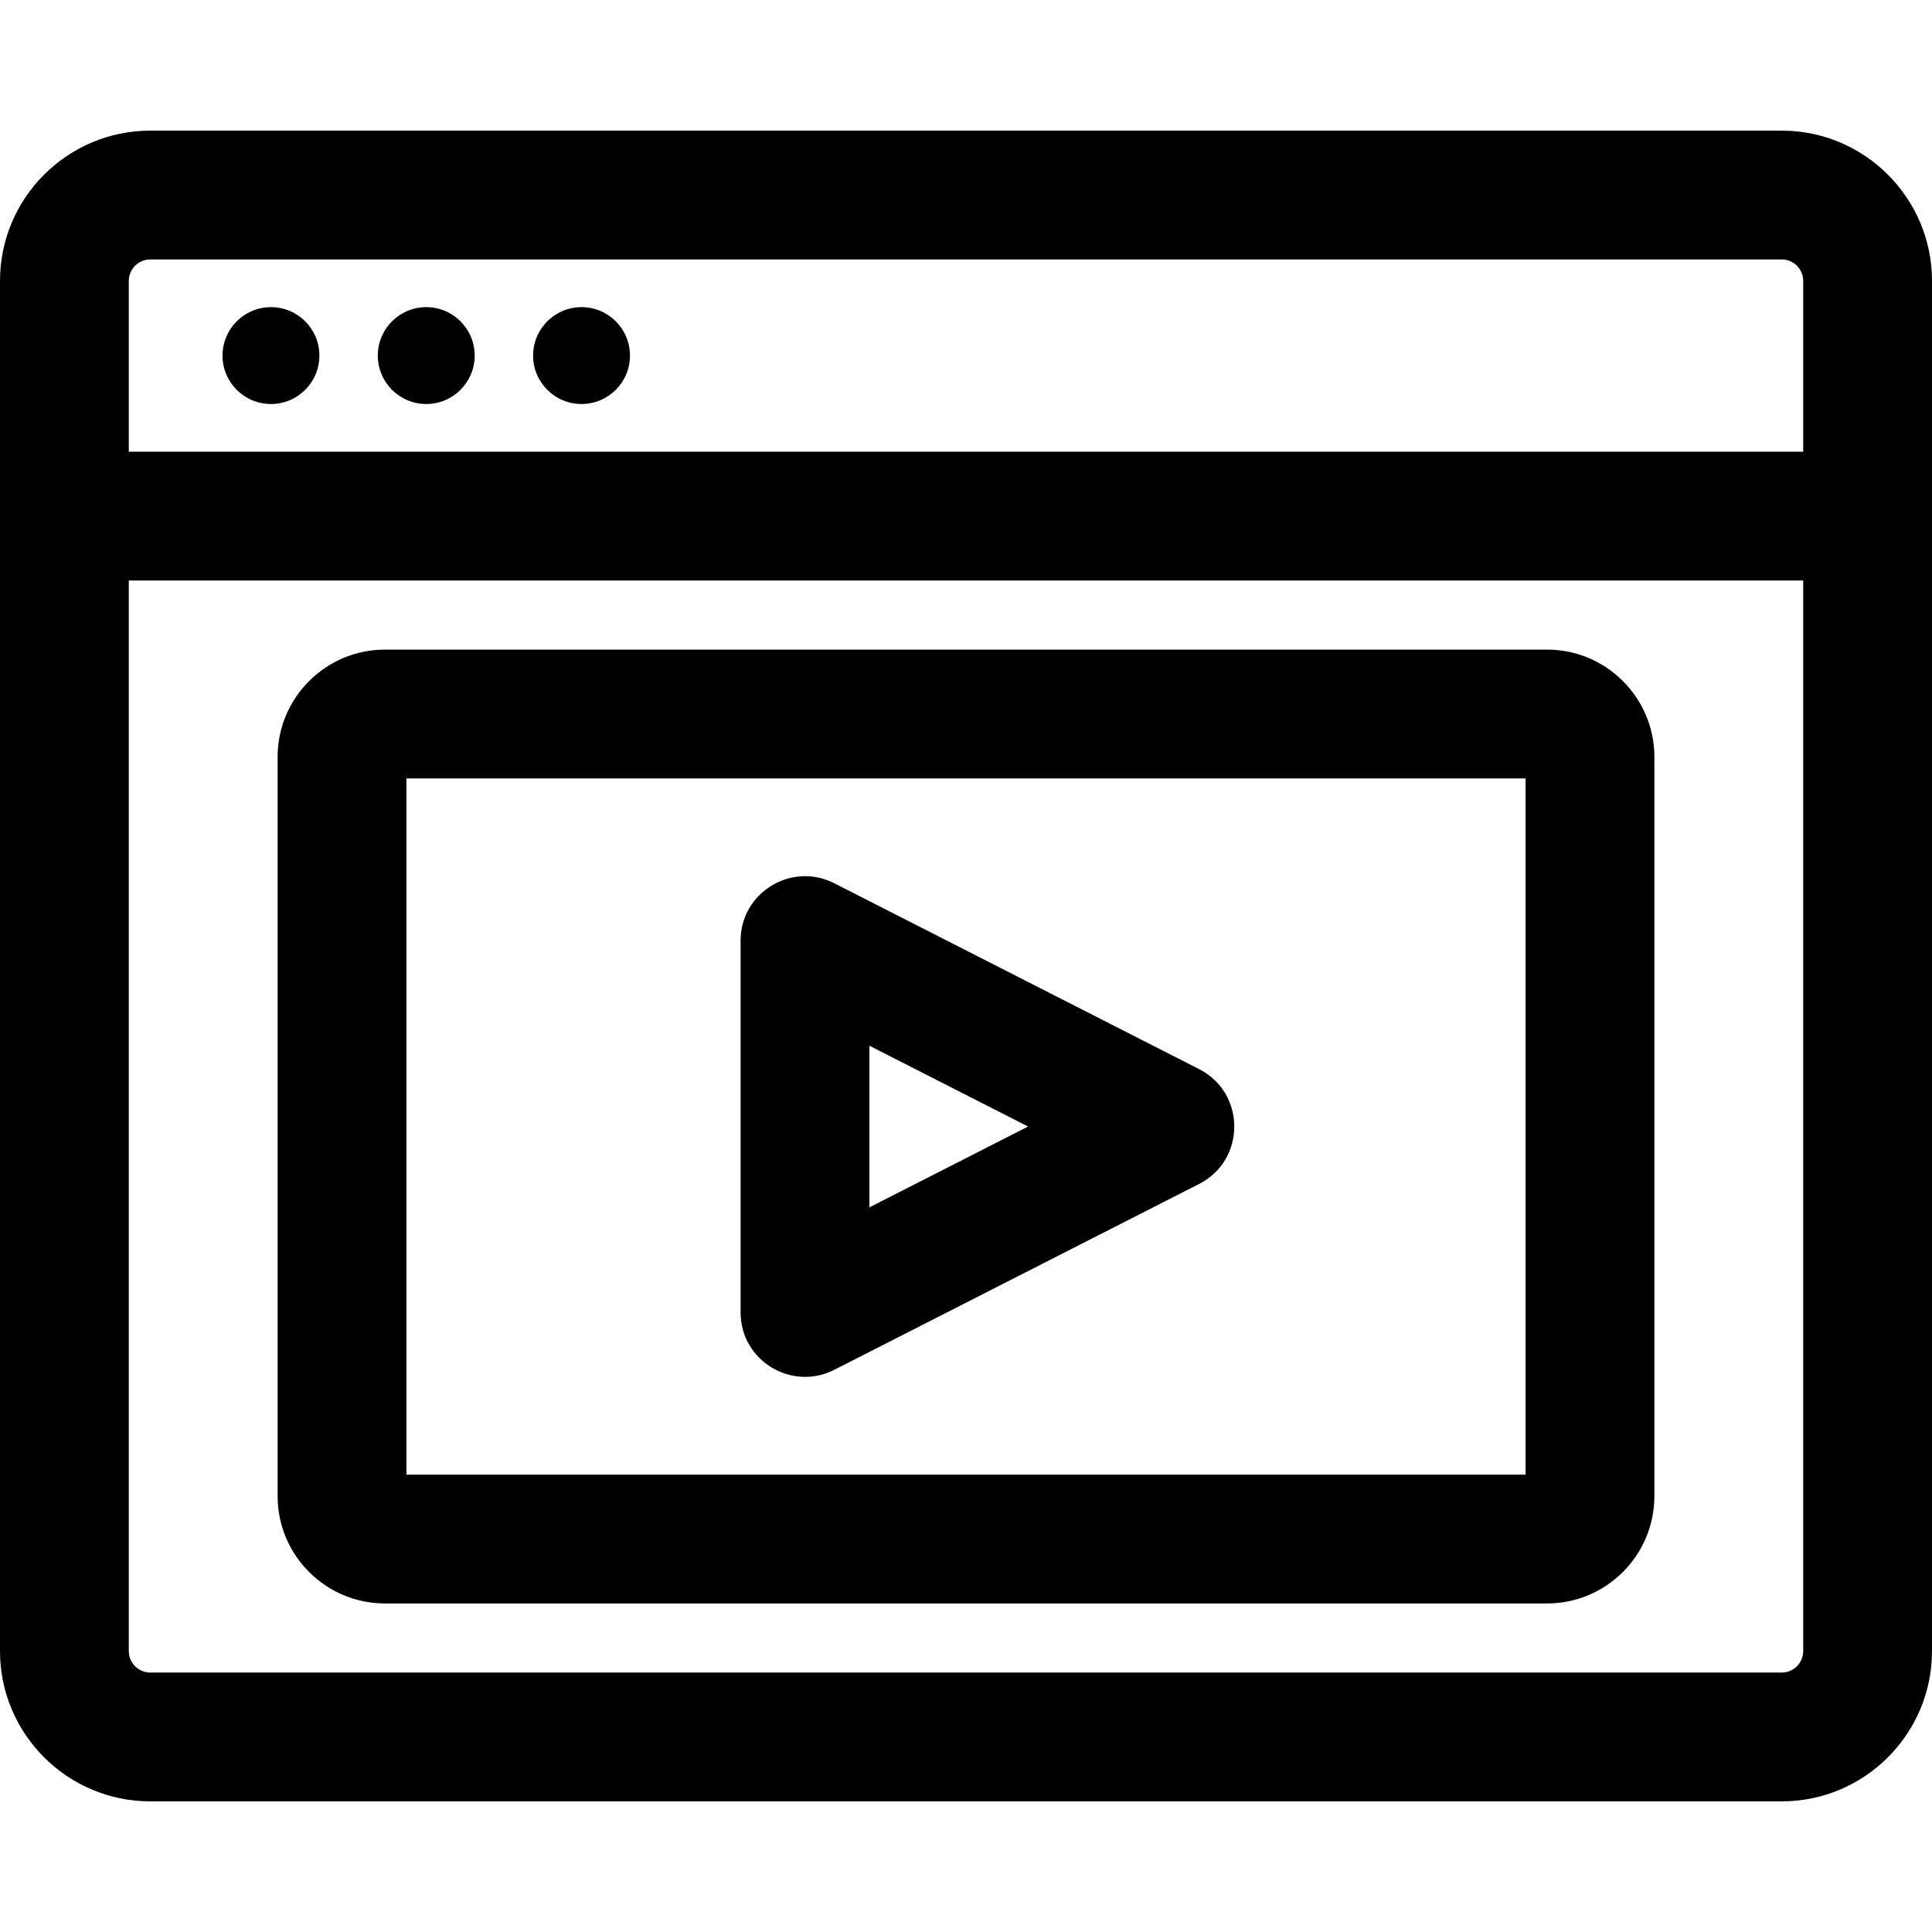<?xml version="1.0" encoding="iso-8859-1"?>
<!-- Uploaded to: SVG Repo, www.svgrepo.com, Generator: SVG Repo Mixer Tools -->
<svg fill="#000000" height="800px" width="800px" version="1.1" id="Layer_1" xmlns="http://www.w3.org/2000/svg" xmlns:xlink="http://www.w3.org/1999/xlink" 
	 viewBox="0 0 512 512" xml:space="preserve">
<g>
	<g>
		<g>
			<path d="M472.178,34.62H39.822C17.864,34.62,0,52.485,0,74.442c0,17.955,0,345.233,0,363.115
				c0,21.958,17.864,39.822,39.822,39.822h432.356c21.958,0,39.822-17.864,39.822-39.822c0-17.89,0-345.165,0-363.115
				C512,52.485,494.136,34.62,472.178,34.62z M477.867,437.557c0,3.137-2.552,5.689-5.689,5.689H39.822
				c-3.137,0-5.689-2.552-5.689-5.689V153.839h443.733V437.557z M477.867,119.706H34.133V74.442c0-3.137,2.552-5.689,5.689-5.689
				h432.356c3.137,0,5.689,2.552,5.689,5.689V119.706z"/>
			<circle cx="71.805" cy="94.231" r="12.836"/>
			<circle cx="112.959" cy="94.231" r="12.836"/>
			<circle cx="154.112" cy="94.231" r="12.836"/>
			<path d="M102.014,424.933h307.971c15.684,0,28.444-12.76,28.444-28.444V200.597c0-15.684-12.76-28.444-28.444-28.444H102.014
				c-15.684,0-28.444,12.76-28.444,28.444v195.891C73.57,412.172,86.33,424.933,102.014,424.933z M107.703,206.286h296.594v184.513
				H107.703V206.286z"/>
			<path d="M317.792,283.335l-96.711-49.267c-11.329-5.772-24.814,2.468-24.814,15.208v98.535c0,12.826,13.565,20.936,24.814,15.208
				l96.711-49.267C330.199,307.429,330.194,289.654,317.792,283.335z M230.4,319.962v-42.838l42.047,21.42L230.4,319.962z"/>
		</g>
	</g>
</g>
</svg>
